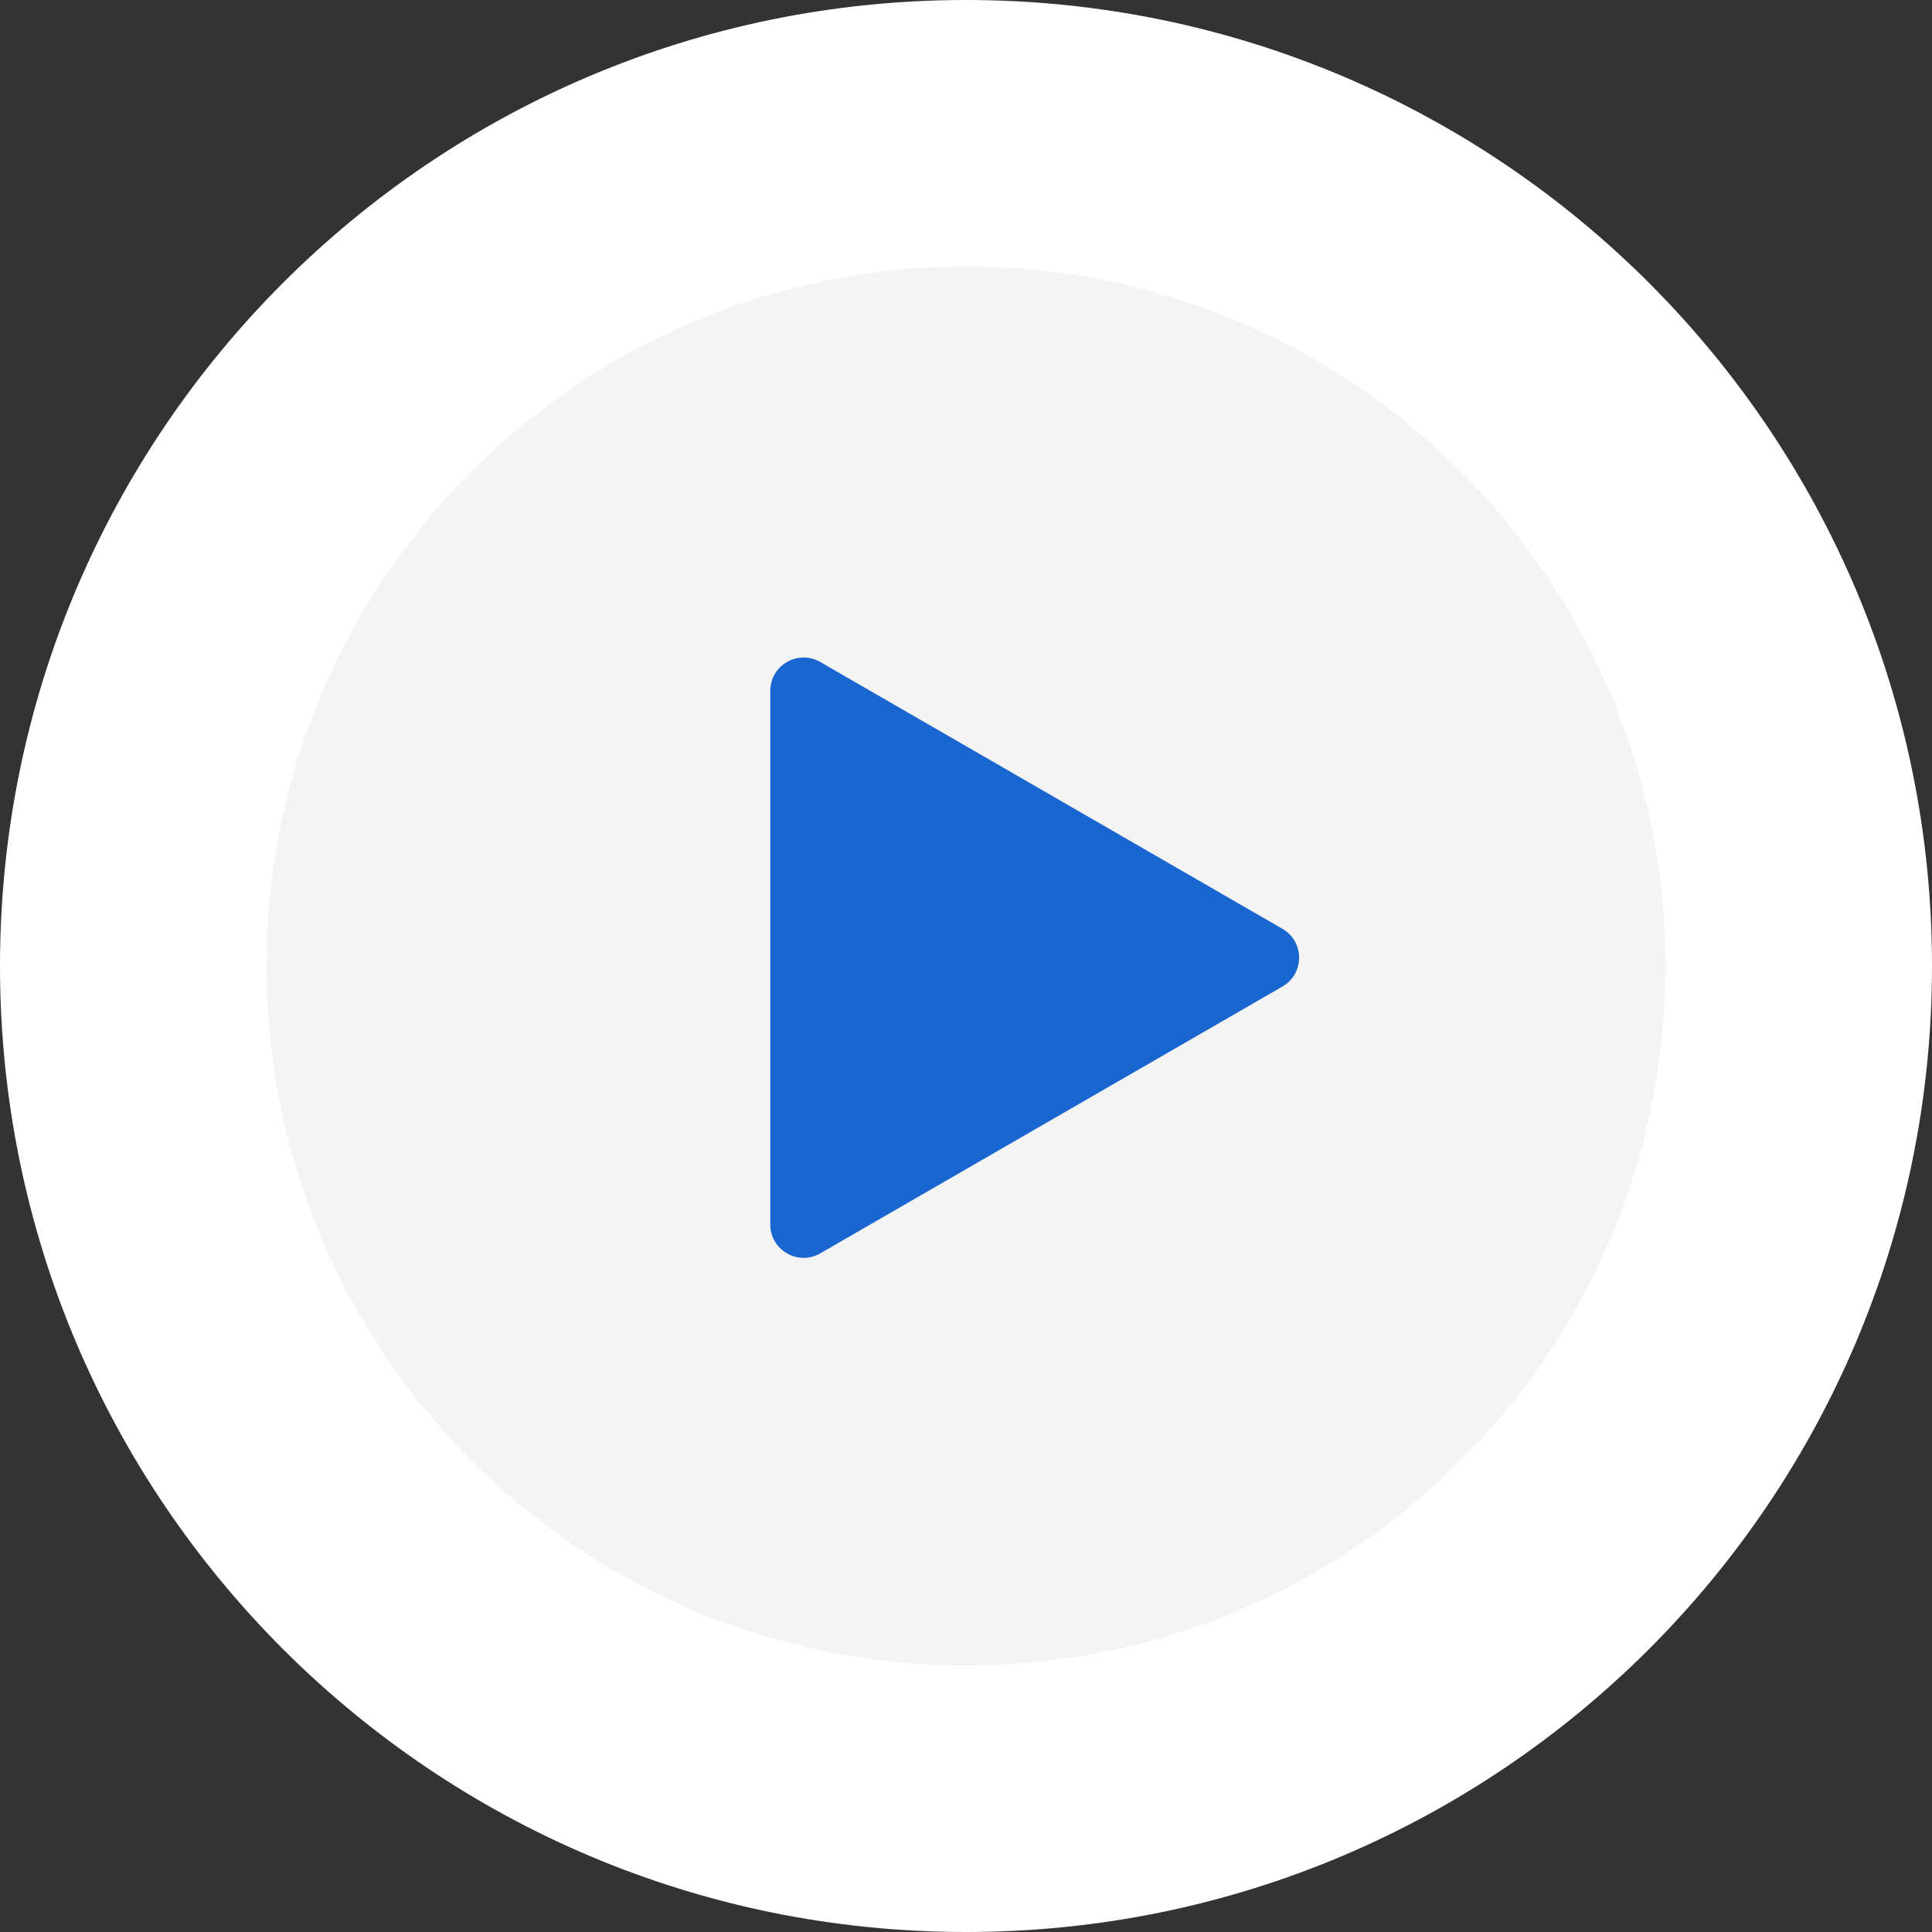 <?xml version="1.0" encoding="UTF-8"?> <svg xmlns="http://www.w3.org/2000/svg" width="232" height="232" viewBox="0 0 232 232" fill="none"><rect x="0" y="0" width="232" height="232" fill="#333333" stroke="none"/> <g clip-path="url(#clip0_5990_28)"> <path d="M116 232C180.065 232 232 180.065 232 116C232 51.935 180.065 0 116 0C51.935 0 0 51.935 0 116C0 180.065 51.935 232 116 232Z" fill="white"></path> <path d="M116 200C162.392 200 200 162.392 200 116C200 69.608 162.392 32 116 32C69.608 32 32 69.608 32 116C32 162.392 69.608 200 116 200Z" fill="#F4F4F4"></path> <path d="M154 111.536C156.667 113.076 156.667 116.925 154 118.464L98.5 150.507C95.833 152.047 92.5 150.122 92.5 147.043V82.957C92.5 79.878 95.833 77.953 98.5 79.493L154 111.536Z" fill="#1A66D1"></path> </g> <defs> <clipPath id="clip0_5990_28"> <rect width="232" height="232" fill="white"></rect> </clipPath> </defs> </svg> 